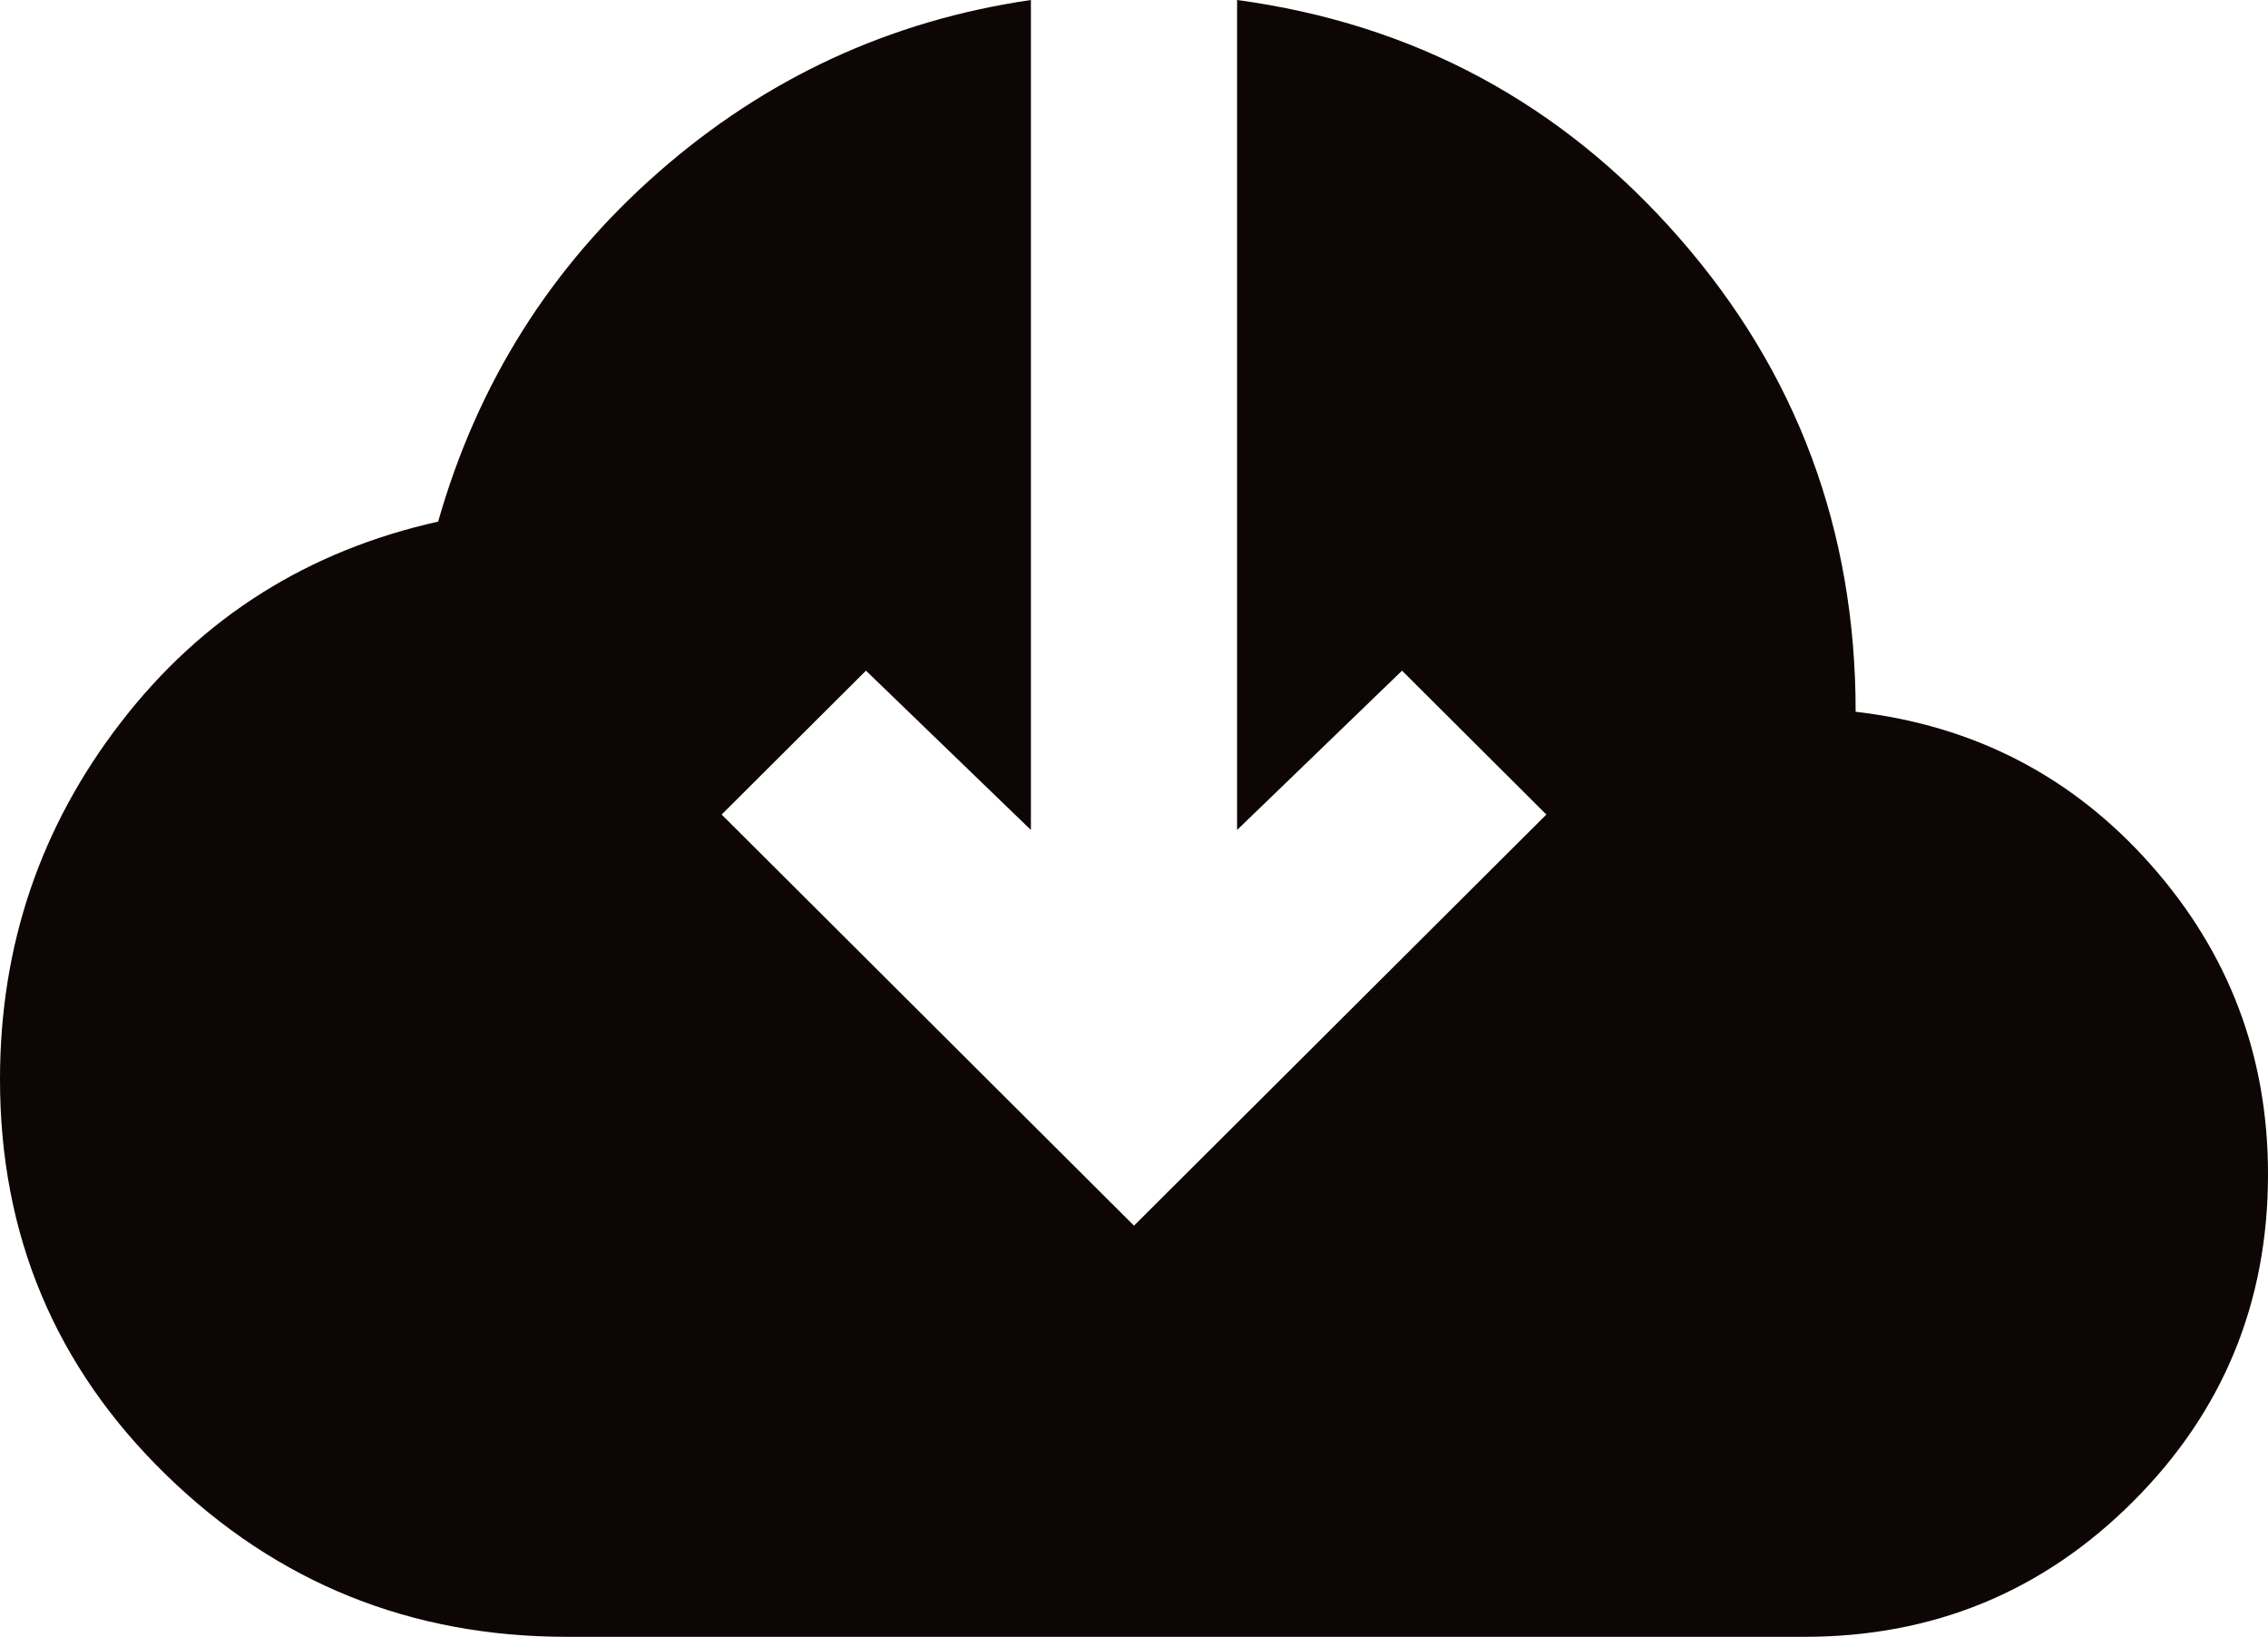 <?xml version="1.0" encoding="UTF-8"?> <svg xmlns="http://www.w3.org/2000/svg" width="158" height="114" viewBox="0 0 158 114" fill="none"> <path d="M39.5 114C28.608 114 19.3 110.242 11.577 102.725C3.854 95.209 -0.005 86.022 4.4497e-06 75.165C4.4497e-06 65.859 2.813 57.567 8.439 50.289C14.064 43.011 21.426 38.358 30.523 36.33C33.276 26.666 38.394 18.553 45.877 11.991C53.361 5.429 62.008 1.432 71.818 0V57.805L60.327 46.71L50.273 56.731L79 85.366L107.727 56.731L97.673 46.71L86.182 57.805V0C98.511 1.67 108.776 7.19 116.977 16.558C125.179 25.926 129.278 36.931 129.273 49.573C137.532 50.528 144.386 54.078 149.834 60.225C155.283 66.372 158.005 73.559 158 81.787C158 90.735 154.857 98.342 148.57 104.608C142.284 110.874 134.654 114.005 125.682 114H39.5Z" fill="#0E0505"></path> </svg> 